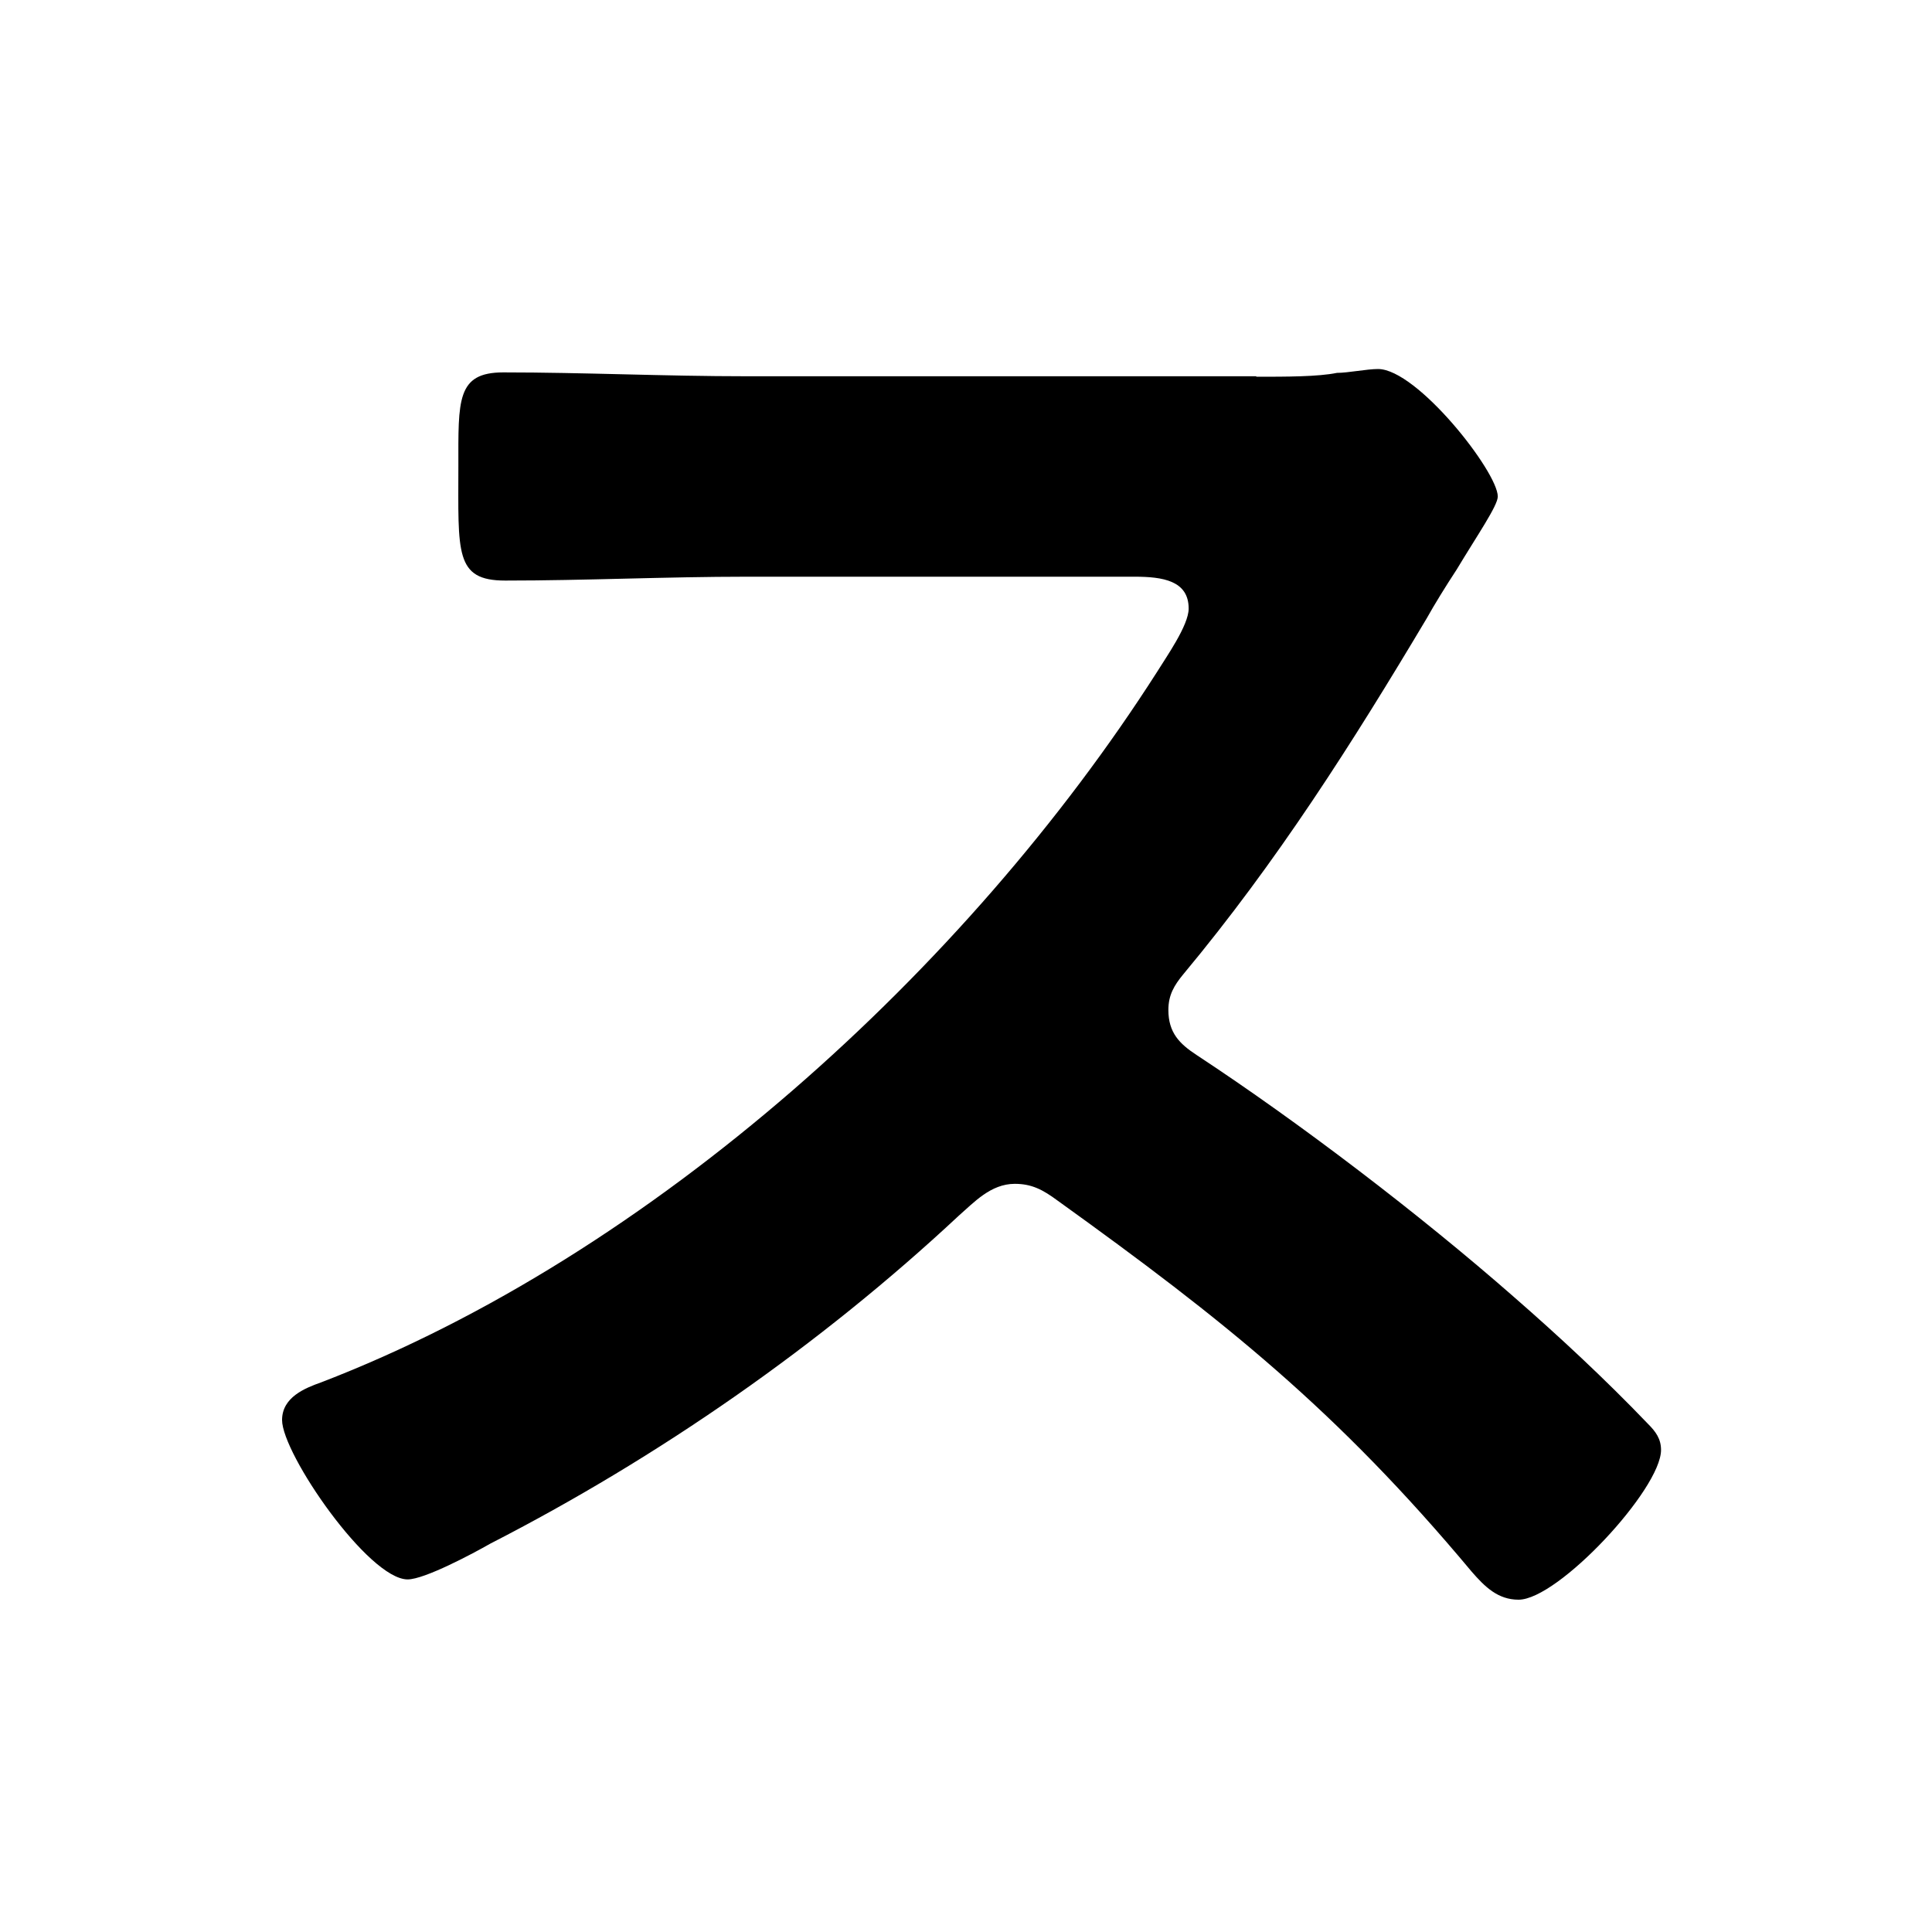 <?xml version="1.0" encoding="utf-8"?>
<!-- Generator: Adobe Illustrator 27.4.0, SVG Export Plug-In . SVG Version: 6.00 Build 0)  -->
<svg version="1.1" id="レイヤー_1" xmlns="http://www.w3.org/2000/svg" xmlns:xlink="http://www.w3.org/1999/xlink" x="0px"
	 y="0px" viewBox="0 0 40 40" style="enable-background:new 0 0 40 40;" xml:space="preserve">
<path d="M26.01,7.8c0.62,0,1.28,0,1.67-0.08c0.23,0,0.62-0.08,0.85-0.08c0.81,0,2.48,2.13,2.48,2.64c0,0.19-0.43,0.81-0.85,1.51
	c-0.23,0.35-0.47,0.74-0.62,1.01c-1.55,2.6-3.1,5.04-5.04,7.37c-0.19,0.23-0.31,0.43-0.31,0.74c0,0.47,0.23,0.7,0.58,0.93
	c2.13,1.4,4.62,3.3,6.56,5c0.93,0.81,1.9,1.71,2.79,2.64c0.16,0.16,0.27,0.31,0.27,0.54c0,0.81-2.13,3.1-2.95,3.1
	c-0.43,0-0.7-0.27-0.97-0.58c-2.79-3.34-5.12-5.2-8.57-7.68c-0.31-0.23-0.54-0.35-0.89-0.35c-0.5,0-0.85,0.39-1.16,0.66
	c-2.87,2.68-6.21,5-9.7,6.79C9.8,32.16,8.79,32.7,8.44,32.7c-0.81,0-2.6-2.6-2.6-3.3c0-0.47,0.47-0.66,0.81-0.78
	c6.87-2.64,13.38-8.57,17.3-14.7c0.19-0.31,0.66-0.97,0.66-1.32c0-0.58-0.54-0.66-1.12-0.66h-8.03c-1.67,0-3.34,0.08-5,0.08
	c-1.05,0-0.97-0.58-0.97-2.37c0-1.36-0.04-1.94,0.93-1.94c1.67,0,3.34,0.08,5.04,0.08H26.01z"/>
</svg>
